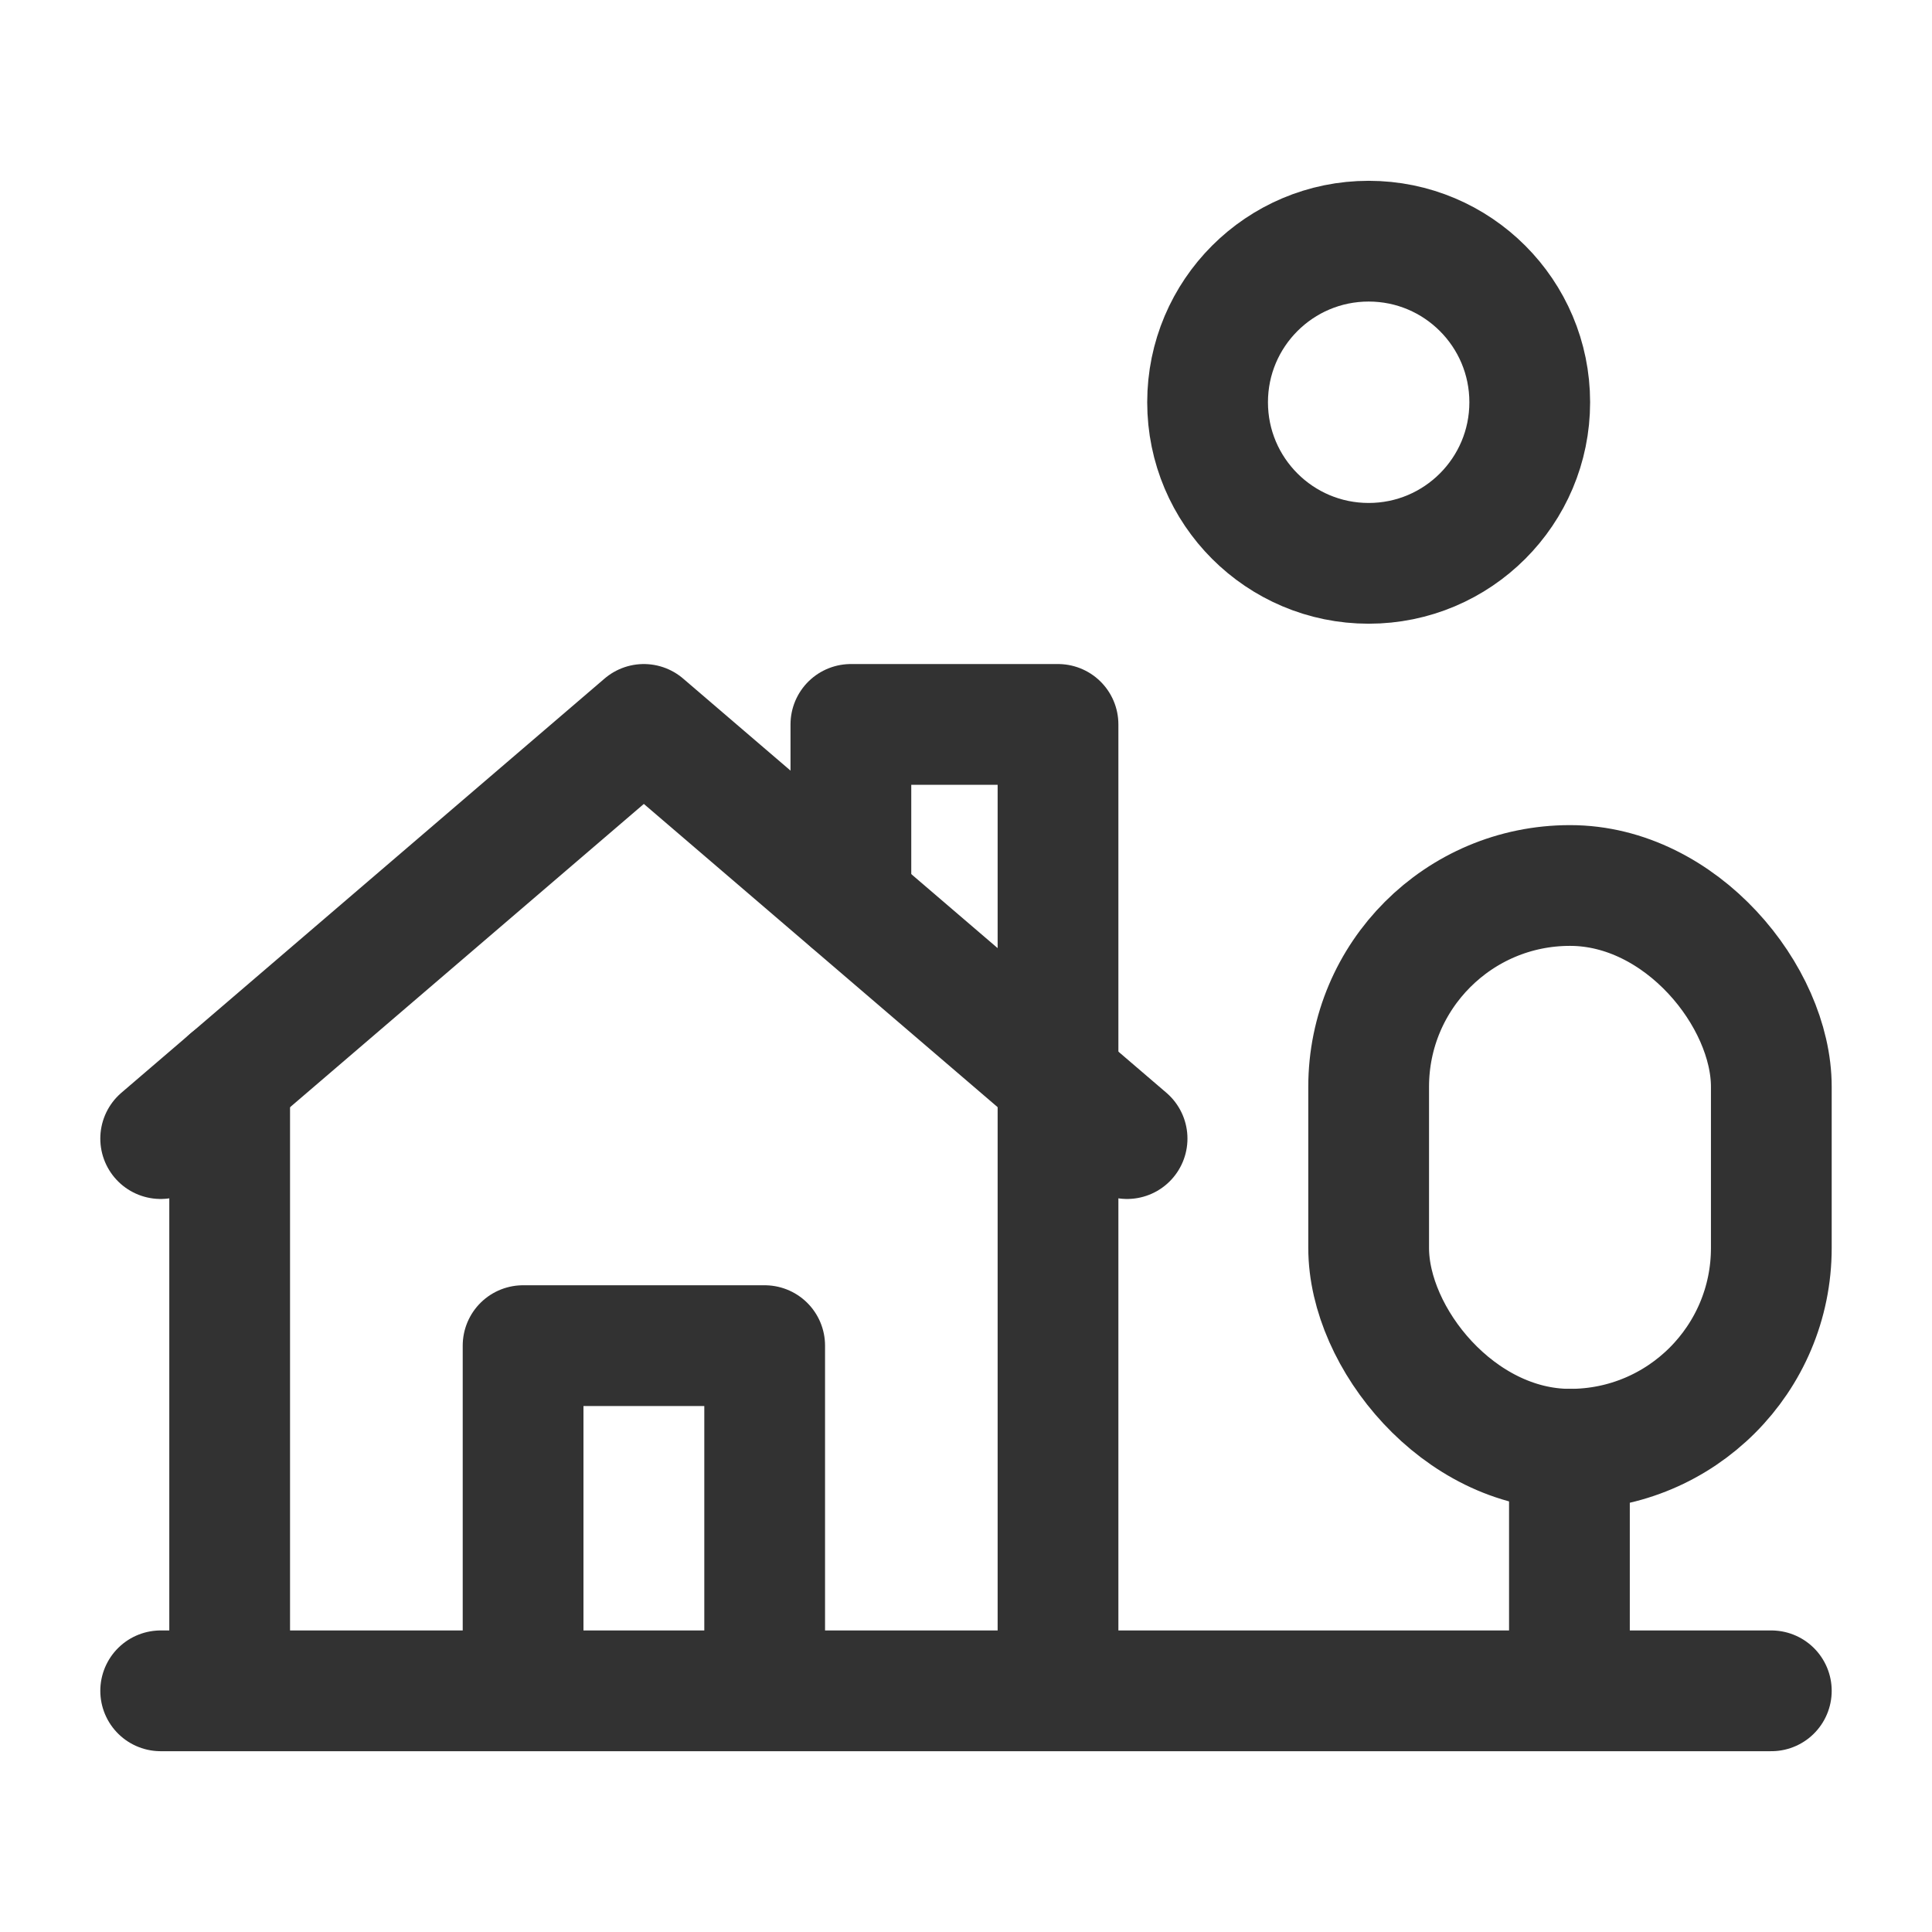<svg width="24" height="24" viewBox="0 0 24 24" fill="none" xmlns="http://www.w3.org/2000/svg">
<path d="M1.996 14.144L7.998 8.999L14.001 14.144" stroke="#323232" stroke-width="1.5" stroke-linecap="round" stroke-linejoin="round"/>
<path d="M13.143 21.004V8.999H10.57V11.2" stroke="#323232" stroke-width="1.5" stroke-linecap="round" stroke-linejoin="round"/>
<path d="M6.498 21.004V16.716H9.499V21.004" stroke="#323232" stroke-width="1.5" stroke-linecap="round" stroke-linejoin="round"/>
<path d="M2.853 13.409V21.004" stroke="#323232" stroke-width="1.5" stroke-linecap="round" stroke-linejoin="round"/>
<path d="M22.004 21.004H1.996" stroke="#323232" stroke-width="1.5" stroke-linecap="round" stroke-linejoin="round"/>
<path d="M19.496 18.003V21.004" stroke="#323232" stroke-width="1.5" stroke-linecap="round" stroke-linejoin="round"/>
<rect x="17.002" y="11" width="5.002" height="7.003" rx="2.5" stroke="#323232" stroke-width="1.5" stroke-linecap="round" stroke-linejoin="round"/>
<circle cx="17.002" cy="4.997" r="2.001" stroke="#323232" stroke-width="1.5" stroke-linecap="round" stroke-linejoin="round"/>
</svg>
